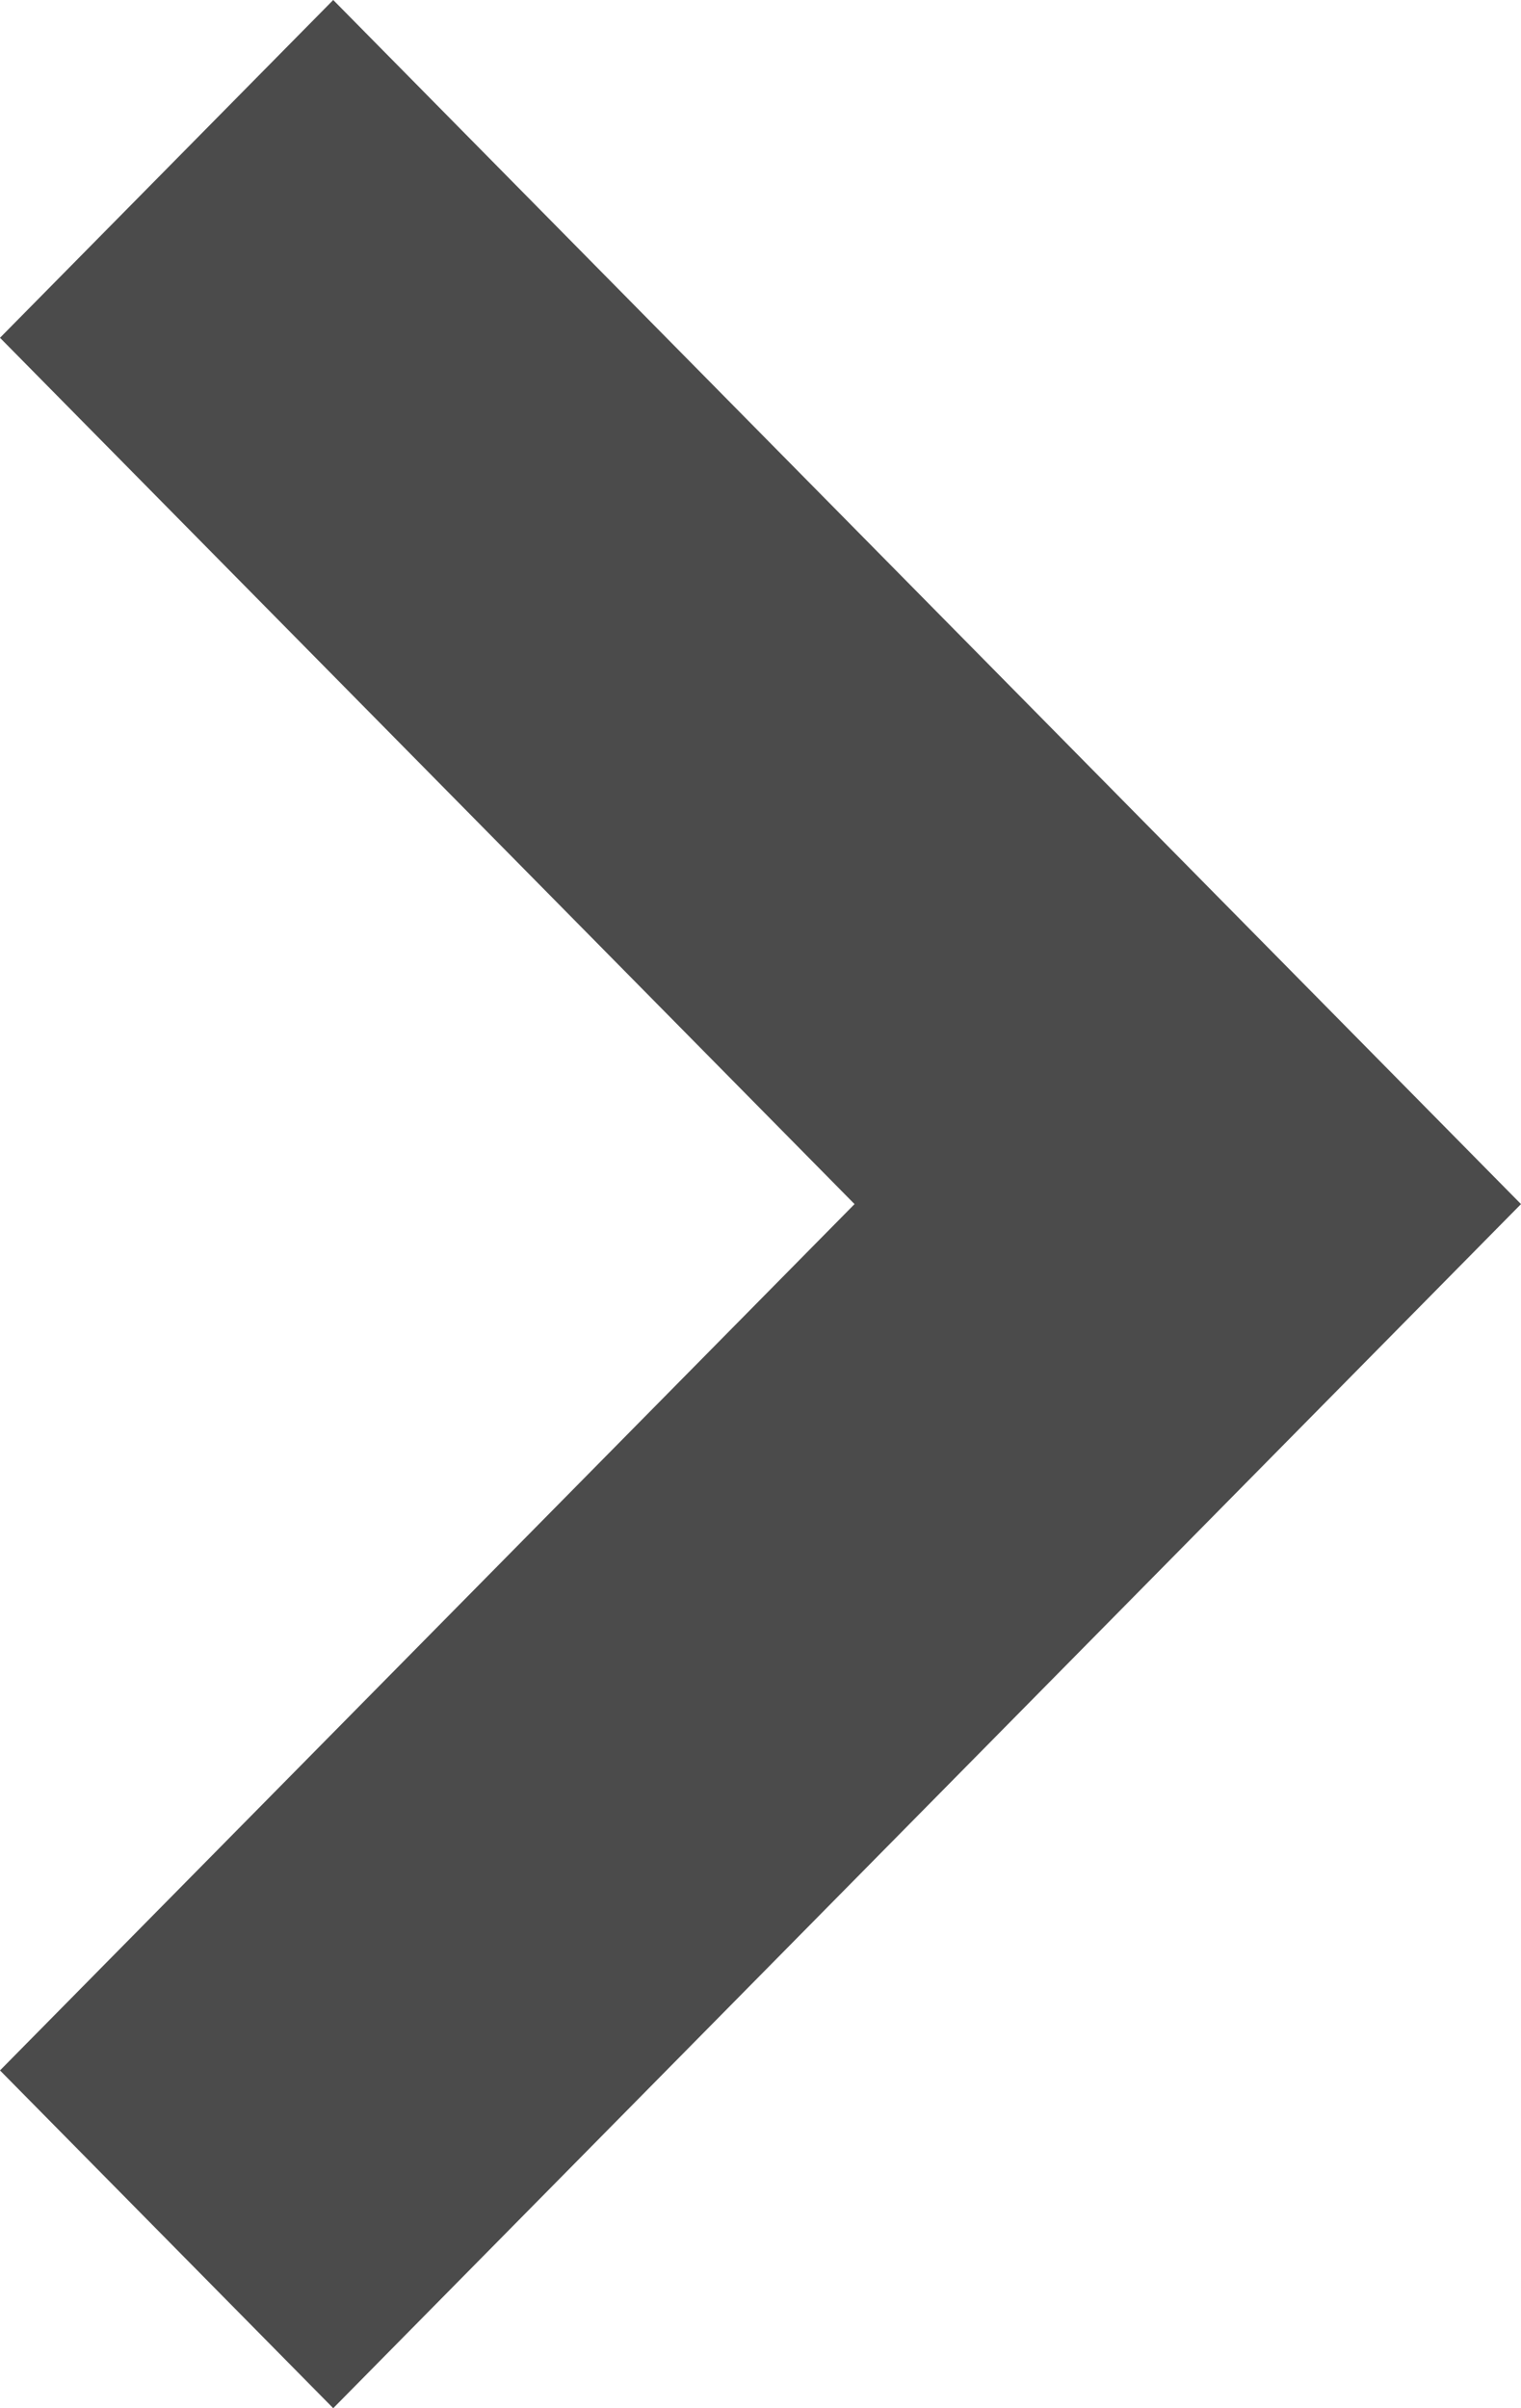<svg xmlns="http://www.w3.org/2000/svg" viewBox="0 0 12 19">
  <defs>
    <style>
      .cls-1 {
        fill: #4b4b4b;
      }
    </style>
  </defs>
  <g id="arrow" transform="translate(-264.997 -15778)">
    <path id="パス_227" data-name="パス 227" class="cls-1" d="M94.713,0,92.084,2.665,98.826,9.5l-6.742,6.835L94.713,19l9.371-9.5Z" transform="translate(172.913 15778)"/>
  </g>
</svg>
